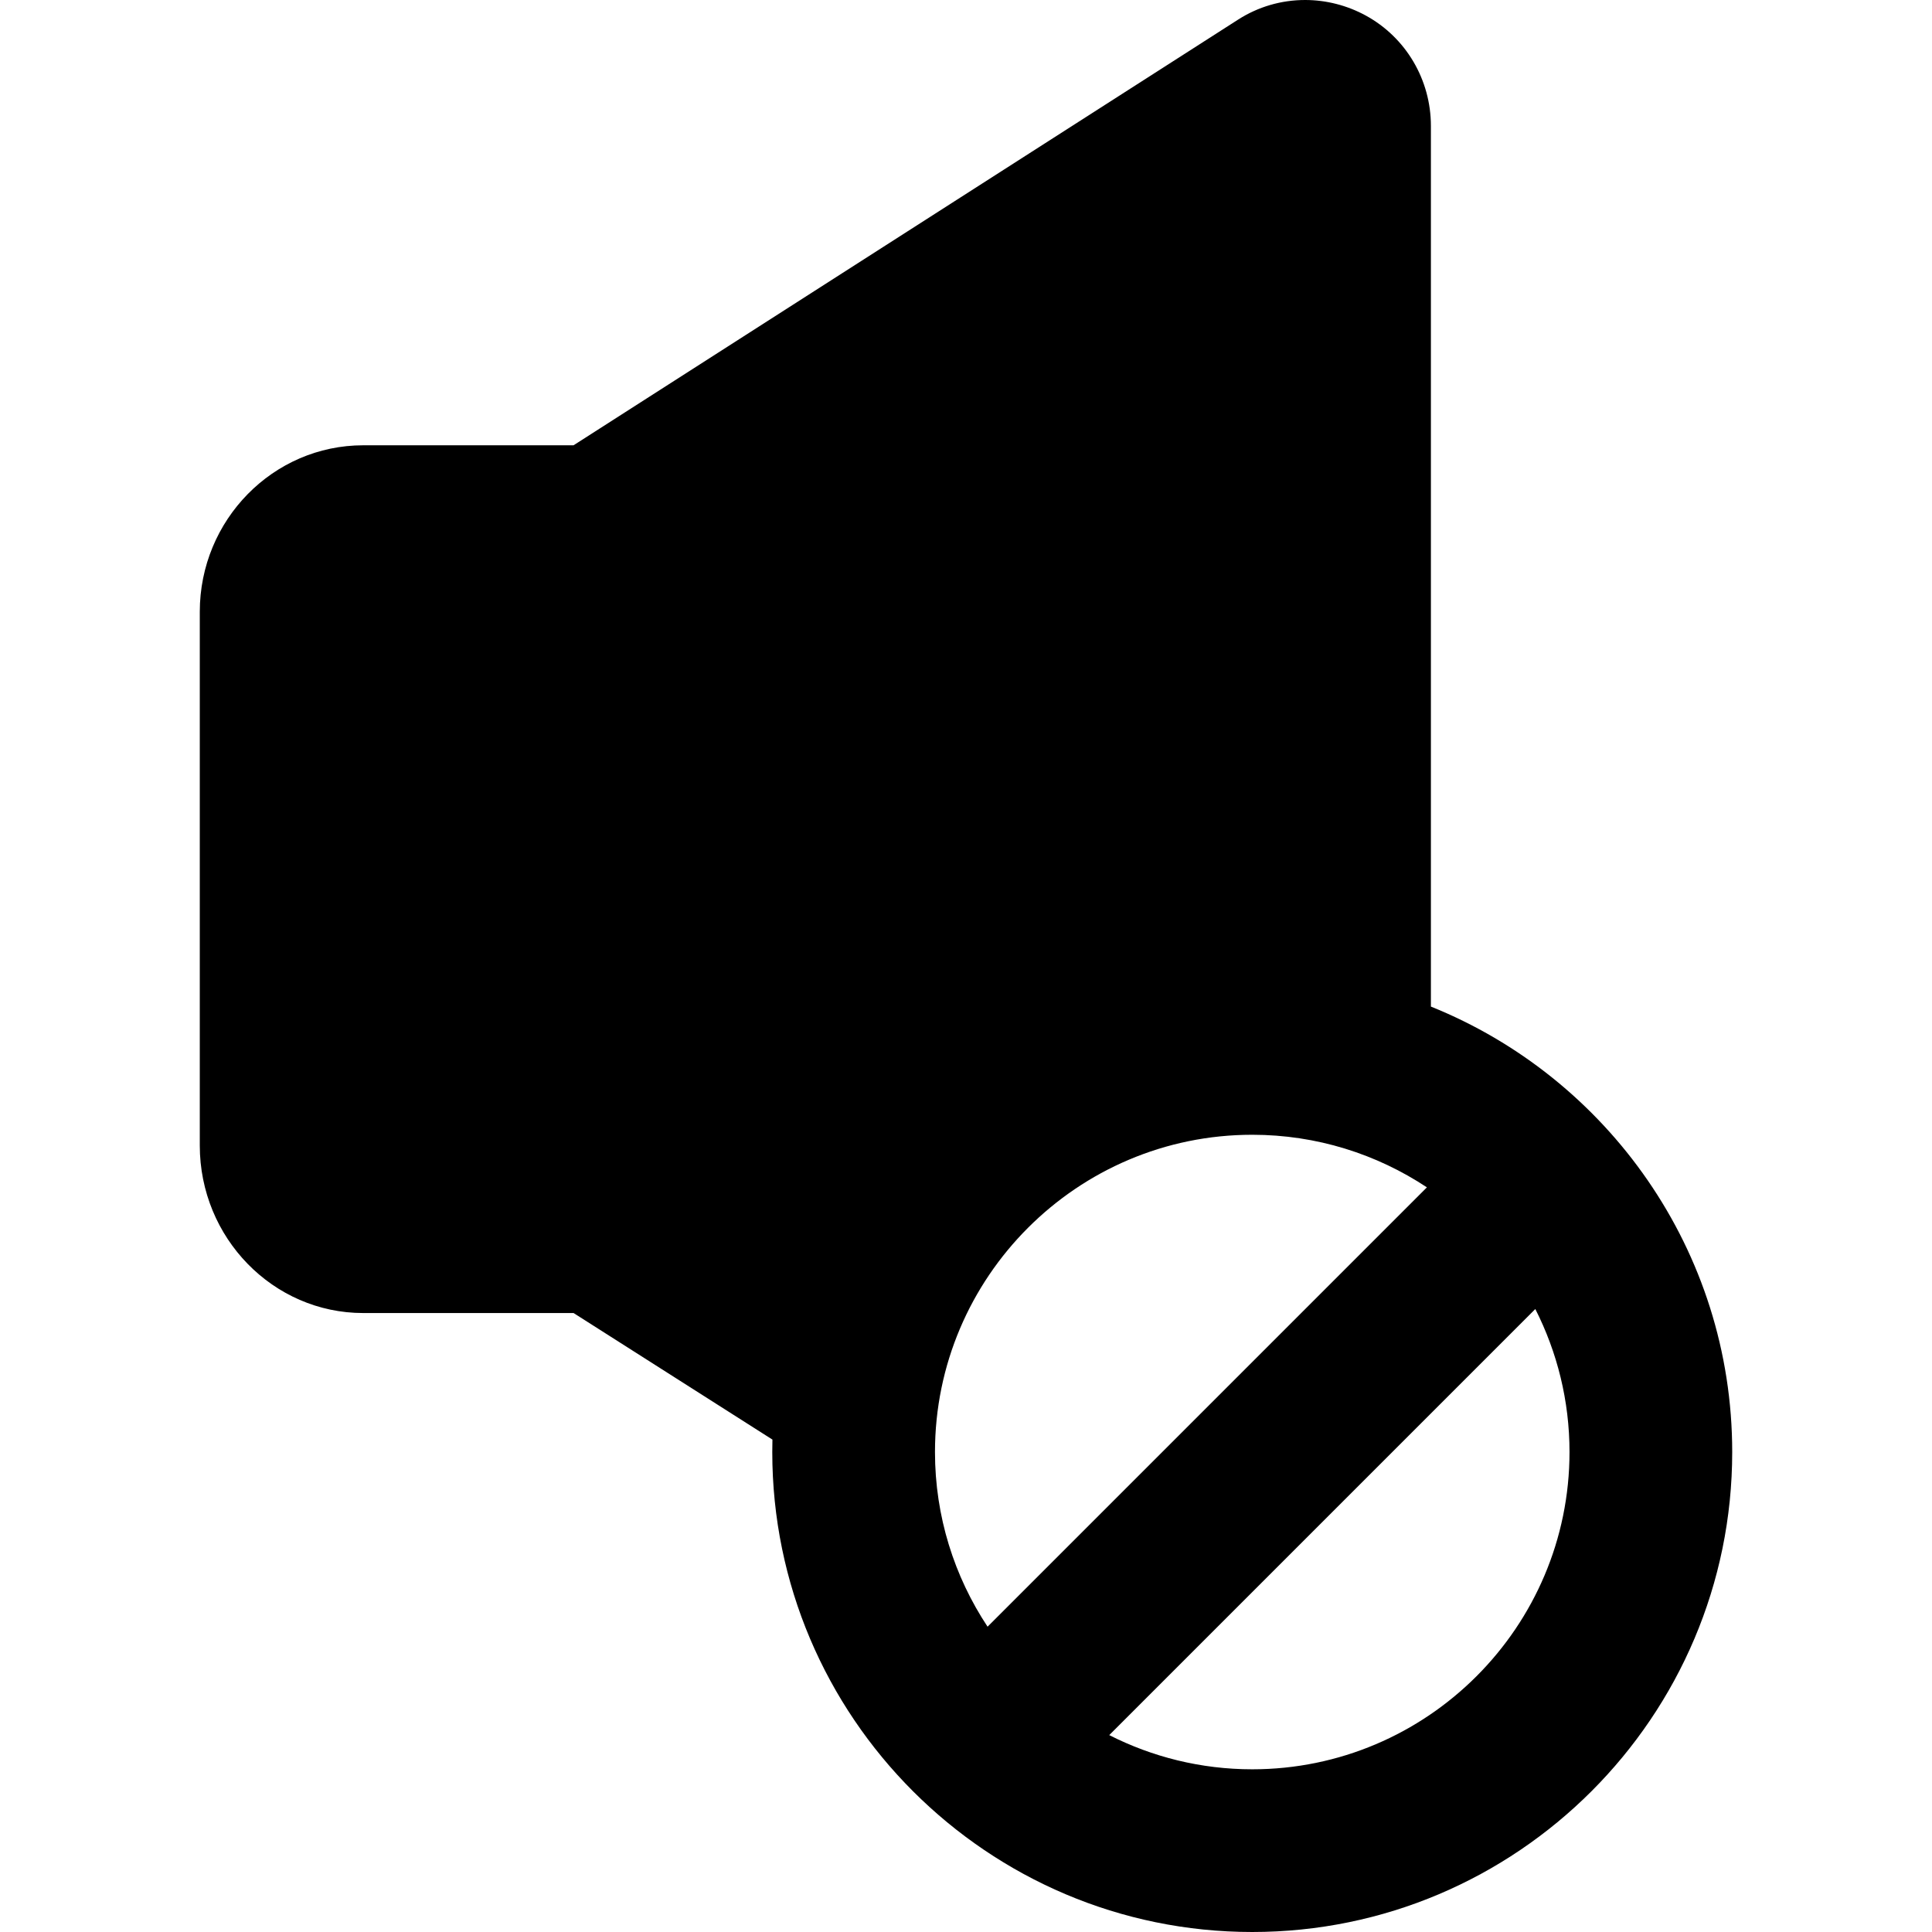 <?xml version="1.0" encoding="iso-8859-1"?>
<!-- Uploaded to: SVG Repo, www.svgrepo.com, Generator: SVG Repo Mixer Tools -->
<!DOCTYPE svg PUBLIC "-//W3C//DTD SVG 1.1//EN" "http://www.w3.org/Graphics/SVG/1.1/DTD/svg11.dtd">
<svg fill="#000000" height="800px" width="800px" version="1.1" id="Capa_1" xmlns="http://www.w3.org/2000/svg" xmlns:xlink="http://www.w3.org/1999/xlink" 
	 viewBox="0 0 356.233 356.233" xml:space="preserve">
<path d="M263.838,185.598V23.222c0-8.513-4.603-16.314-12.011-20.357C248.394,0.99,244.527,0,240.642,0
	c-4.393,0-8.661,1.248-12.341,3.608L105.753,82.105H66.973c-16.616,0-30.135,13.774-30.135,30.705v98.402
	c0,17.035,13.519,30.893,30.135,30.893h38.787l36.666,23.335c-0.019,0.762-0.029,1.527-0.029,2.294
	c0,48.798,39.7,88.499,88.499,88.499s88.499-39.701,88.499-88.499C319.395,230.573,296.37,198.692,263.838,185.598z
	 M182.093,299.938c-6.12-9.243-9.696-20.312-9.696-32.204c0-32.257,26.242-58.5,58.499-58.5c11.892,0,22.961,3.576,32.204,9.696
	L182.093,299.938z M230.896,326.233c-9.483,0-18.438-2.282-26.368-6.305l78.562-78.562c4.023,7.93,6.305,16.885,6.305,26.368
	C289.395,299.991,263.153,326.233,230.896,326.233z"/>
</svg>